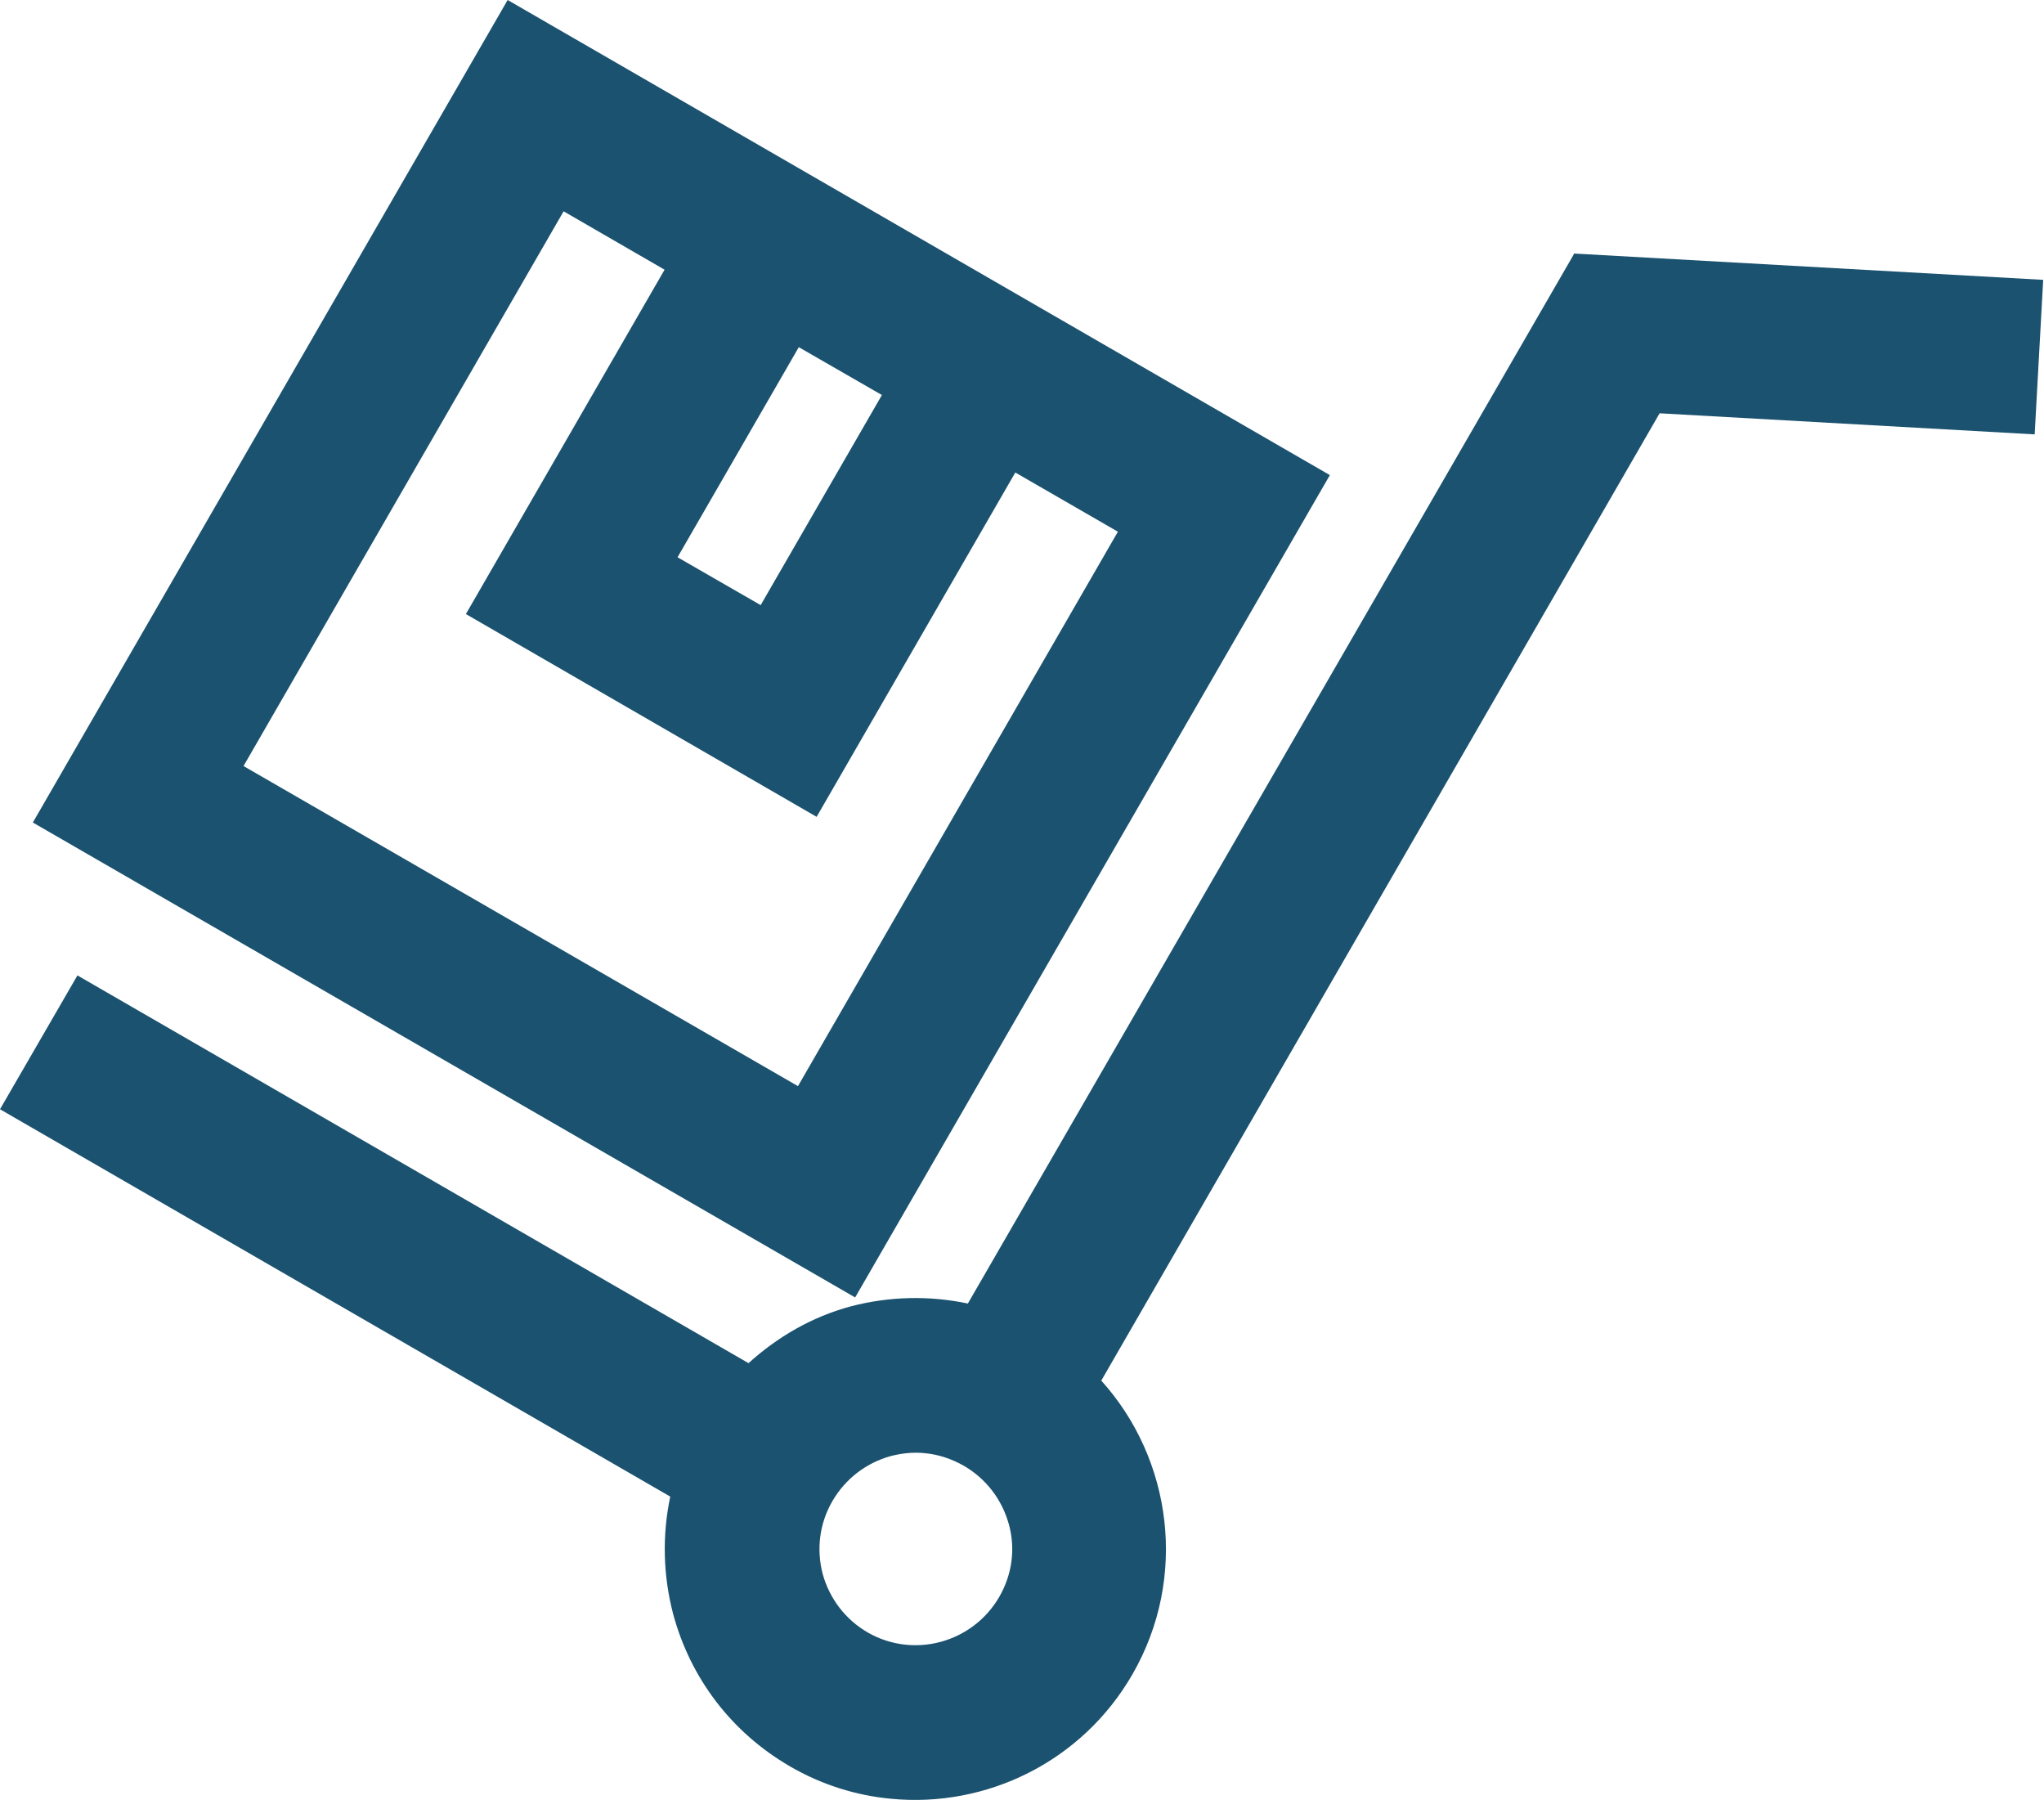 <?xml version="1.0" encoding="UTF-8"?>
<svg id="Capa_2" data-name="Capa 2" xmlns="http://www.w3.org/2000/svg" viewBox="0 0 50.41 44.39">
  <defs>
    <style>
      .cls-1 {
        fill: #1b526f;
        stroke-width: 0px;
      }
    </style>
  </defs>
  <g id="Iconos">
    <g>
      <path class="cls-1" d="m38.82,6.26l-14.95,25.88c-.95-.2-1.93-.18-2.89.07-.96.26-1.8.75-2.52,1.4L1.91,24.05l-1.91,3.3,16.53,9.55c-.2.95-.18,1.93.07,2.89.43,1.6,1.45,2.93,2.88,3.76.79.46,1.64.72,2.49.8,2.34.23,4.71-.9,5.96-3.07,1.37-2.38.98-5.3-.77-7.24l13.77-23.85,9.25.52.21-3.81-11.59-.65Zm-14.18,33.12c-.66,1.13-2.11,1.52-3.24.87-.55-.32-.94-.83-1.11-1.44-.16-.61-.08-1.25.24-1.8.32-.55.83-.94,1.44-1.11.28-.07.56-.1.84-.07.33.03.66.14.96.31.55.32.94.83,1.11,1.44s.08,1.25-.24,1.8Z"/>
      <path class="cls-1" d="m32.79,11.71L12.52,0,.81,20.28l20.28,11.71,11.71-20.28Zm-13.09-3.15l2.05,1.18-2.99,5.18-2.05-1.18,2.99-5.18Zm-13.69,10.32l7.89-13.67,2.49,1.44-4.9,8.49,8.65,5,4.9-8.49,2.53,1.46-7.89,13.67-13.67-7.89Z"/>
    </g>
  </g>
</svg>